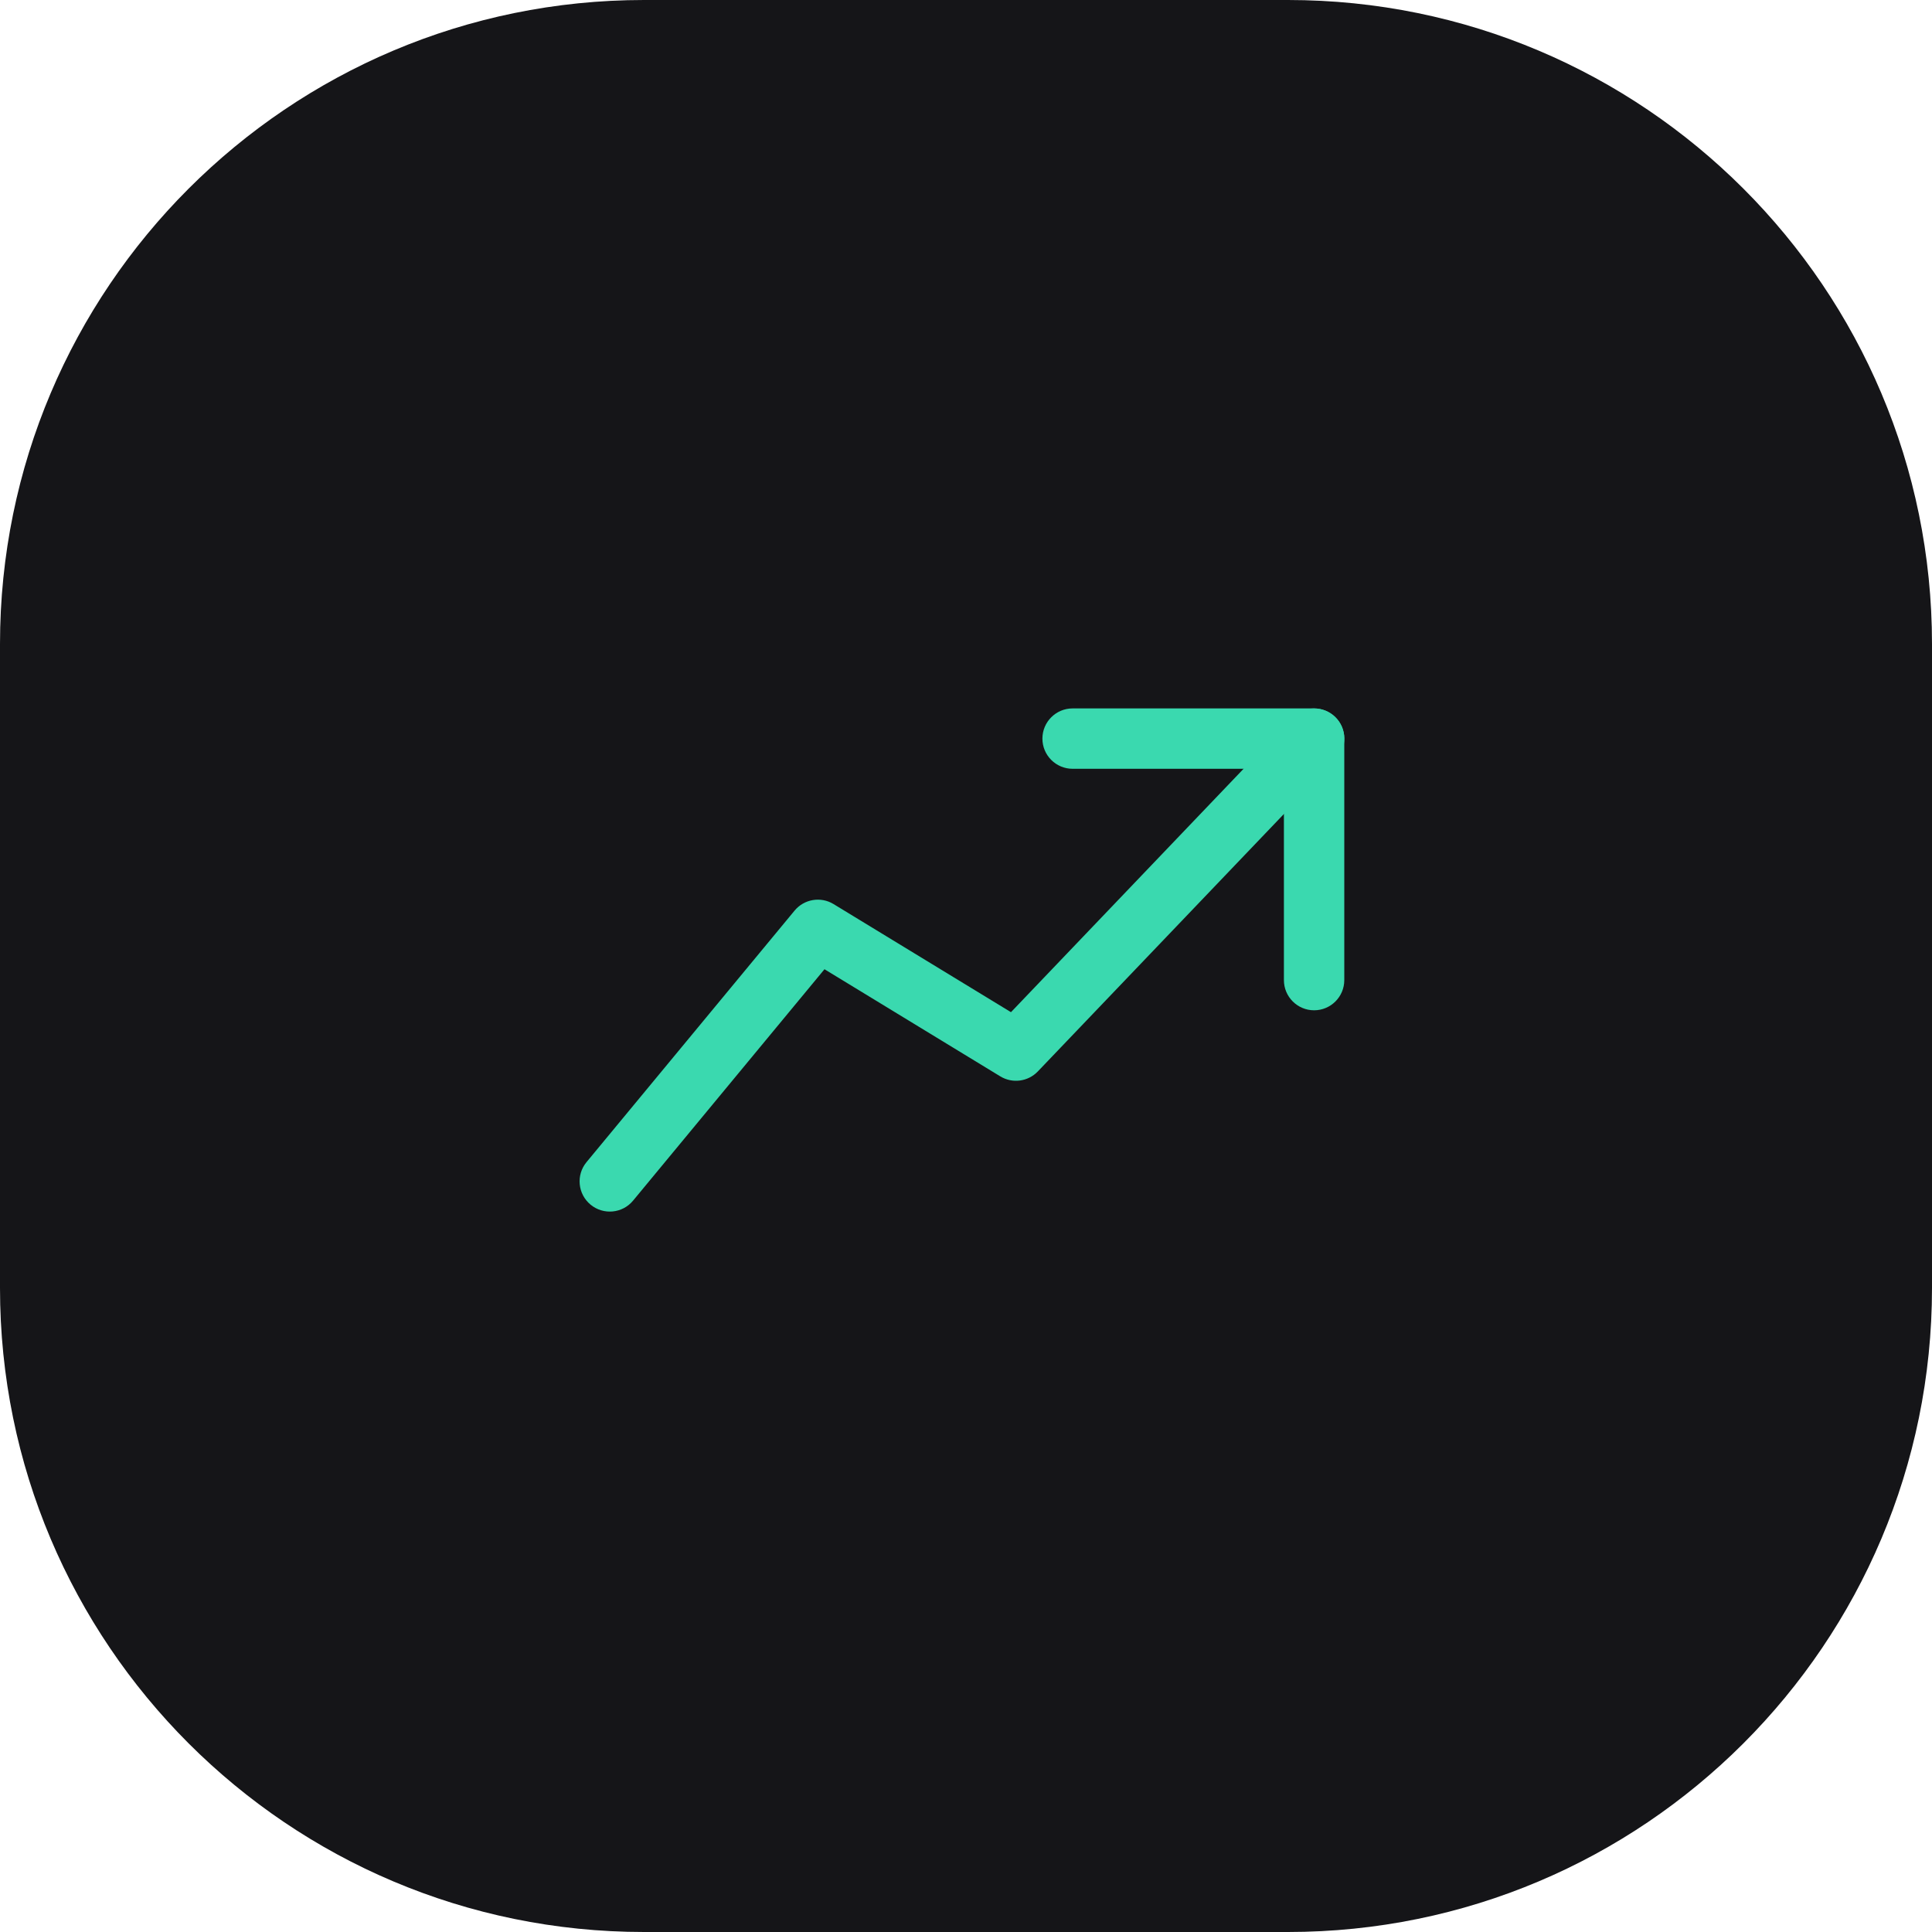 <?xml version="1.0" encoding="UTF-8"?> <svg xmlns="http://www.w3.org/2000/svg" width="40" height="40" viewBox="0 0 40 40" fill="none"><g clip-path="url(#clip0_312_2146)"><path d="M26.667 0H13.333C5.97 0 0 5.97 0 13.333V26.667C0 34.031 5.97 40 13.333 40H26.667C34.031 40 40 34.031 40 26.667V13.333C40 5.97 34.031 0 26.667 0Z" fill="#151518"></path><path fill-rule="evenodd" clip-rule="evenodd" d="M27.207 20.917C27.552 20.917 27.832 20.637 27.832 20.292V15.292C27.832 14.947 27.552 14.667 27.207 14.667H22.207C21.862 14.667 21.582 14.947 21.582 15.292C21.582 15.637 21.862 15.917 22.207 15.917H26.582V20.292C26.582 20.637 26.862 20.917 27.207 20.917Z" fill="#3AD9AF"></path><path fill-rule="evenodd" clip-rule="evenodd" d="M12.227 24.941C12.493 25.161 12.887 25.124 13.107 24.858L17.07 20.067L20.71 22.285C20.961 22.438 21.284 22.395 21.487 22.183L27.66 15.725C27.899 15.475 27.89 15.08 27.64 14.841C27.391 14.603 26.995 14.612 26.756 14.861L20.931 20.956L17.258 18.718C16.993 18.556 16.649 18.614 16.451 18.853L12.143 24.061C11.923 24.327 11.961 24.721 12.227 24.941Z" fill="#3AD9AF"></path></g><defs><clipPath id="clip0_312_2146"><rect width="40" height="40" fill="white"></rect></clipPath></defs></svg> 